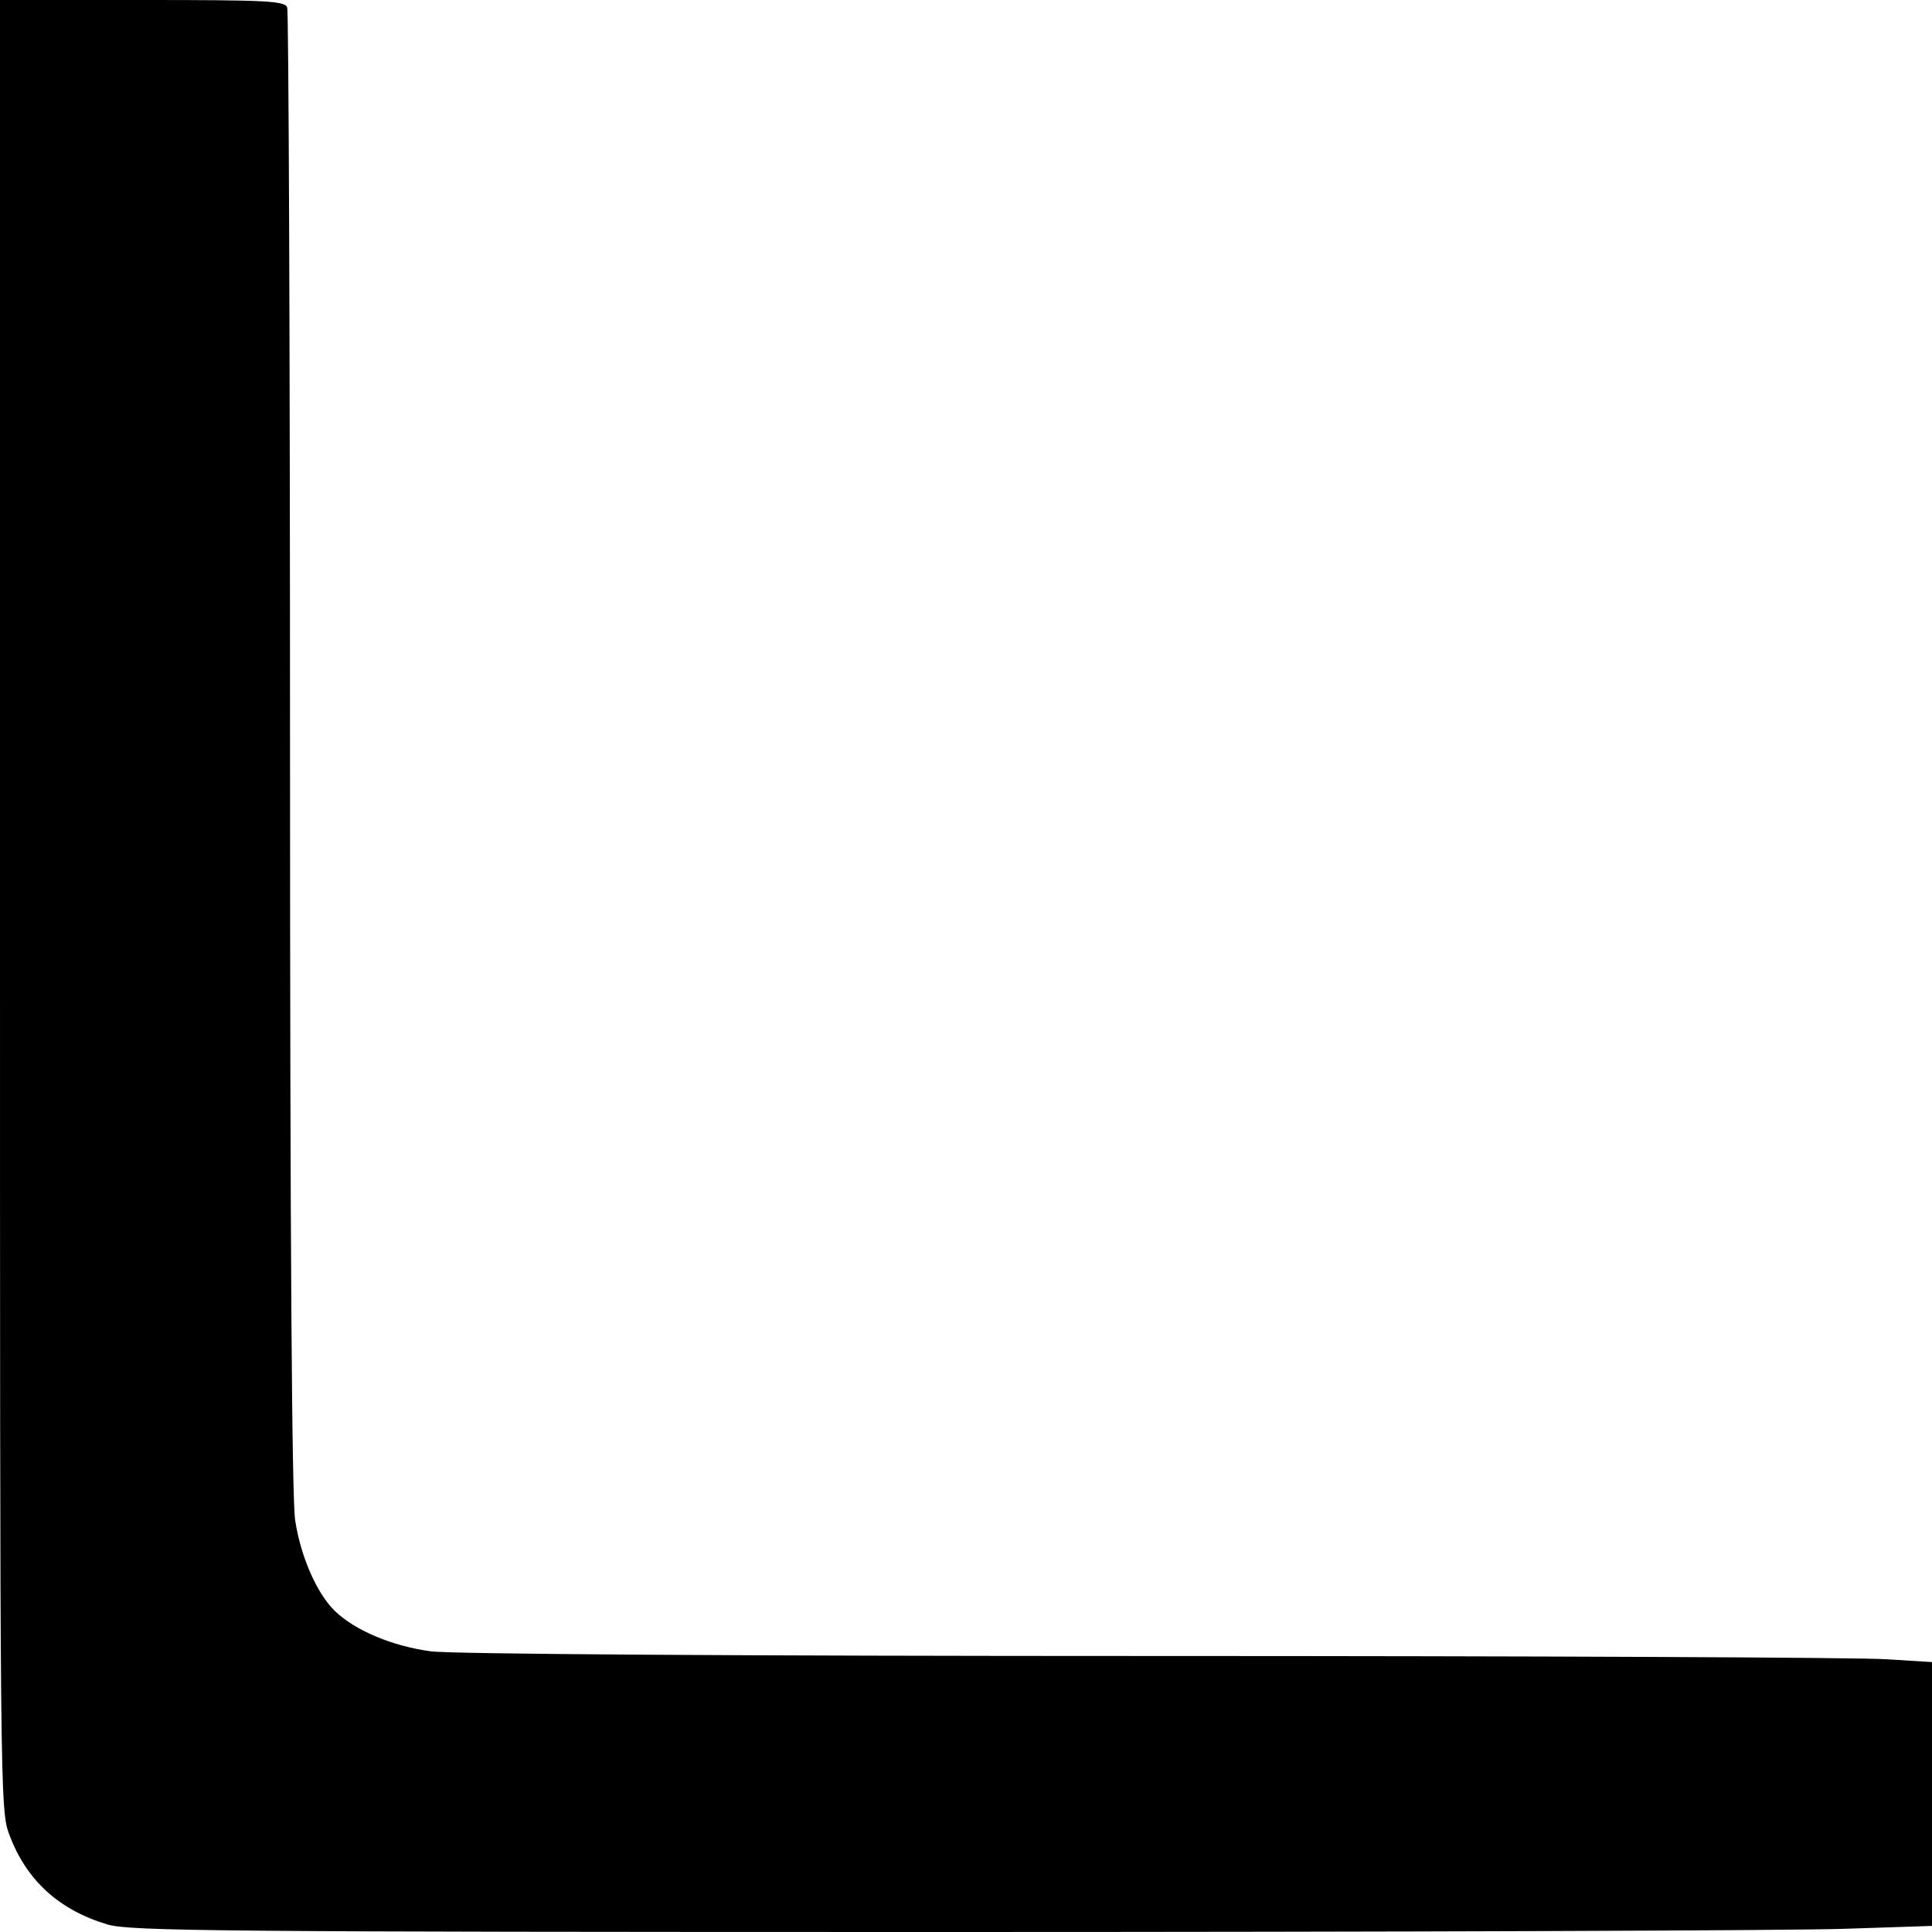 <?xml version="1.0" encoding="UTF-8" standalone="yes"?>
<svg version="1.0" xmlns="http://www.w3.org/2000/svg" width="413" height="413" viewBox="0 0 413 413" preserveAspectRatio="xMidYMid meet">
  <g transform="translate(0,413) scale(0.1,-0.1)" fill="#000000" stroke="none">
    <path d="M0 2195 c0 -1903 0 -1935 20 -1987 36 -97 106 -161 210 -192 48 -14
235 -16 1795 -16 958 0 1824 3 1923 7 l182 6 0 282 0 282 -97 6 c-54 4 -759 7
-1568 7 -878 0 -1500 4 -1544 10 -82 11 -161 44 -205 86 -38 37 -73 115 -85
194 -7 43 -11 594 -11 1642 0 867 -3 1583 -6 1592 -5 14 -42 16 -310 16 l-304
0 0 -1935z"/>
  </g>
</svg>